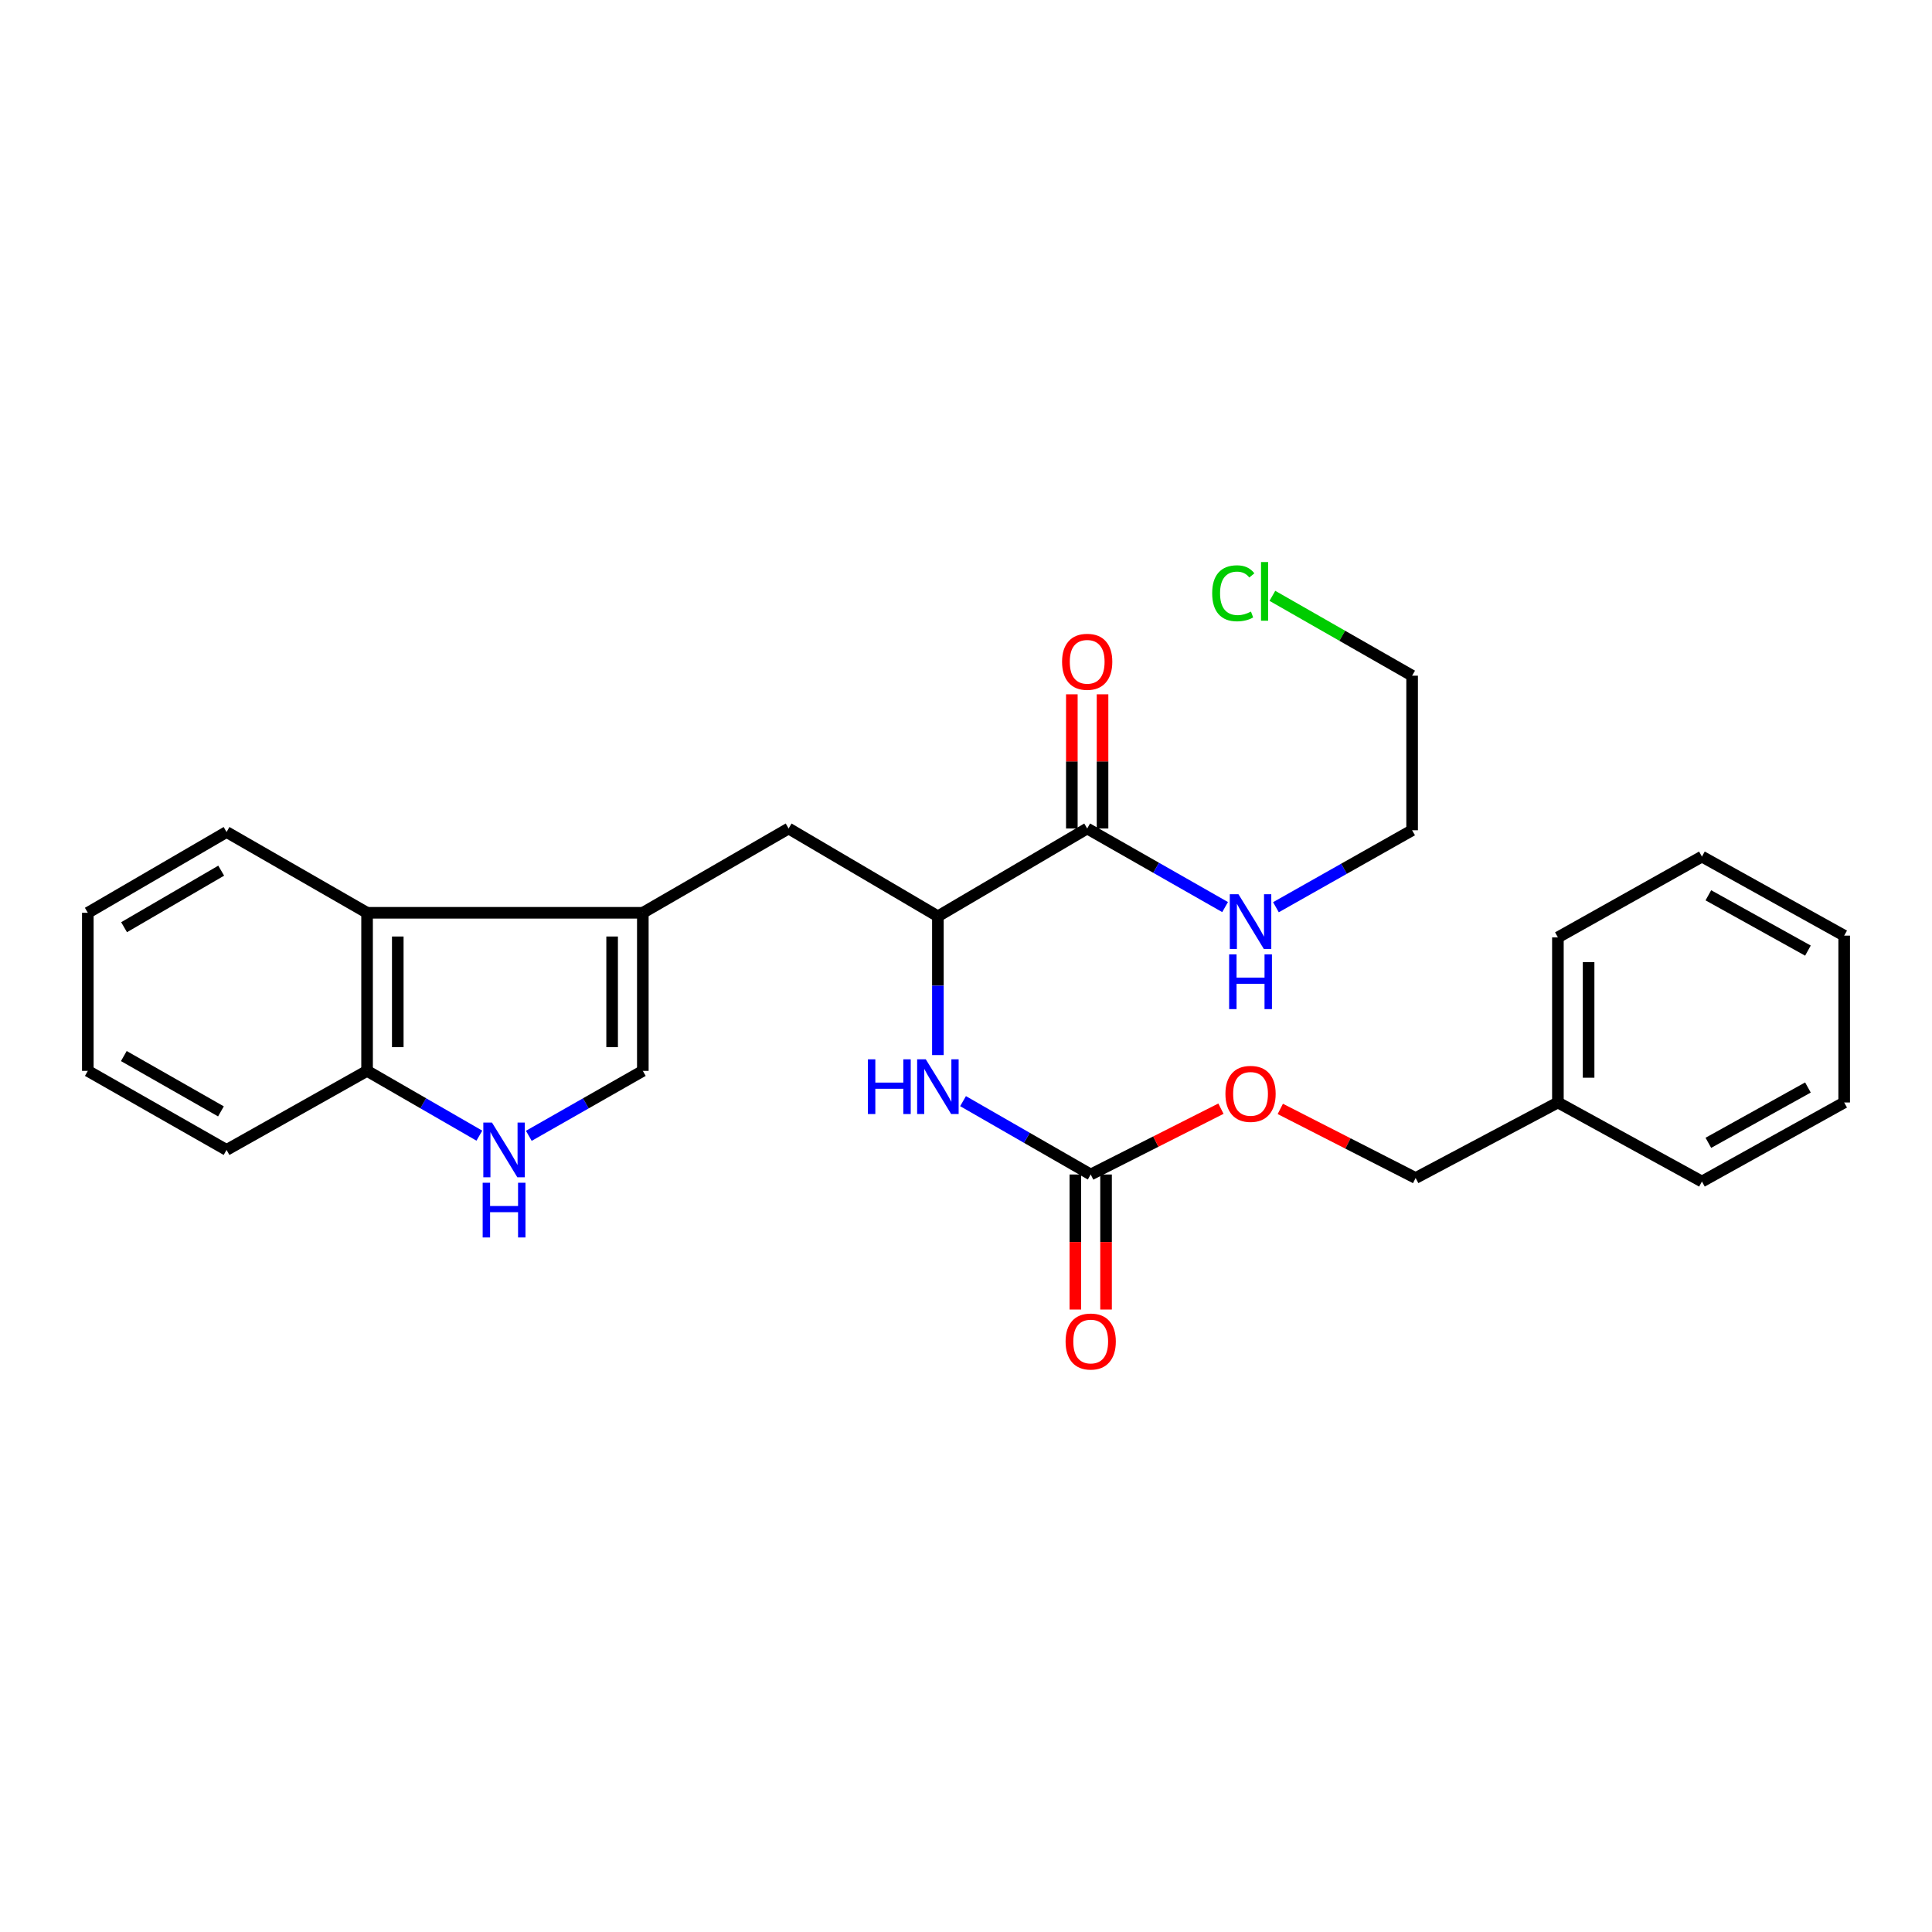 <?xml version='1.0' encoding='iso-8859-1'?>
<svg version='1.1' baseProfile='full'
              xmlns='http://www.w3.org/2000/svg'
                      xmlns:rdkit='http://www.rdkit.org/xml'
                      xmlns:xlink='http://www.w3.org/1999/xlink'
                  xml:space='preserve'
width='1000px' height='1000px' viewBox='0 0 1000 1000'>
<!-- END OF HEADER -->
<rect style='opacity:1.0;fill:#FFFFFF;stroke:none' width='1000' height='1000' x='0' y='0'> </rect>
<path class='bond-0' d='M 332.726,472.461 L 332.726,554.283' style='fill:none;fill-rule:evenodd;stroke:#000000;stroke-width:6px;stroke-linecap:butt;stroke-linejoin:miter;stroke-opacity:1' />
<path class='bond-0' d='M 316.835,484.734 L 316.835,542.01' style='fill:none;fill-rule:evenodd;stroke:#000000;stroke-width:6px;stroke-linecap:butt;stroke-linejoin:miter;stroke-opacity:1' />
<path class='bond-1' d='M 332.726,472.461 L 189.995,472.461' style='fill:none;fill-rule:evenodd;stroke:#000000;stroke-width:6px;stroke-linecap:butt;stroke-linejoin:miter;stroke-opacity:1' />
<path class='bond-2' d='M 332.726,472.461 L 408.183,428.83' style='fill:none;fill-rule:evenodd;stroke:#000000;stroke-width:6px;stroke-linecap:butt;stroke-linejoin:miter;stroke-opacity:1' />
<path class='bond-3' d='M 273.712,587.9 L 303.219,571.091' style='fill:none;fill-rule:evenodd;stroke:#0000FF;stroke-width:6px;stroke-linecap:butt;stroke-linejoin:miter;stroke-opacity:1' />
<path class='bond-3' d='M 303.219,571.091 L 332.726,554.283' style='fill:none;fill-rule:evenodd;stroke:#000000;stroke-width:6px;stroke-linecap:butt;stroke-linejoin:miter;stroke-opacity:1' />
<path class='bond-4' d='M 248.119,587.818 L 219.057,571.05' style='fill:none;fill-rule:evenodd;stroke:#0000FF;stroke-width:6px;stroke-linecap:butt;stroke-linejoin:miter;stroke-opacity:1' />
<path class='bond-4' d='M 219.057,571.05 L 189.995,554.283' style='fill:none;fill-rule:evenodd;stroke:#000000;stroke-width:6px;stroke-linecap:butt;stroke-linejoin:miter;stroke-opacity:1' />
<path class='bond-5' d='M 564.545,607.917 L 531.508,588.933' style='fill:none;fill-rule:evenodd;stroke:#000000;stroke-width:6px;stroke-linecap:butt;stroke-linejoin:miter;stroke-opacity:1' />
<path class='bond-5' d='M 531.508,588.933 L 498.471,569.949' style='fill:none;fill-rule:evenodd;stroke:#0000FF;stroke-width:6px;stroke-linecap:butt;stroke-linejoin:miter;stroke-opacity:1' />
<path class='bond-6' d='M 556.6,607.917 L 556.6,642.862' style='fill:none;fill-rule:evenodd;stroke:#000000;stroke-width:6px;stroke-linecap:butt;stroke-linejoin:miter;stroke-opacity:1' />
<path class='bond-6' d='M 556.6,642.862 L 556.6,677.807' style='fill:none;fill-rule:evenodd;stroke:#FF0000;stroke-width:6px;stroke-linecap:butt;stroke-linejoin:miter;stroke-opacity:1' />
<path class='bond-6' d='M 572.491,607.917 L 572.491,642.862' style='fill:none;fill-rule:evenodd;stroke:#000000;stroke-width:6px;stroke-linecap:butt;stroke-linejoin:miter;stroke-opacity:1' />
<path class='bond-6' d='M 572.491,642.862 L 572.491,677.807' style='fill:none;fill-rule:evenodd;stroke:#FF0000;stroke-width:6px;stroke-linecap:butt;stroke-linejoin:miter;stroke-opacity:1' />
<path class='bond-7' d='M 564.545,607.917 L 598.253,590.881' style='fill:none;fill-rule:evenodd;stroke:#000000;stroke-width:6px;stroke-linecap:butt;stroke-linejoin:miter;stroke-opacity:1' />
<path class='bond-7' d='M 598.253,590.881 L 631.96,573.846' style='fill:none;fill-rule:evenodd;stroke:#FF0000;stroke-width:6px;stroke-linecap:butt;stroke-linejoin:miter;stroke-opacity:1' />
<path class='bond-8' d='M 485.451,474.279 L 408.183,428.83' style='fill:none;fill-rule:evenodd;stroke:#000000;stroke-width:6px;stroke-linecap:butt;stroke-linejoin:miter;stroke-opacity:1' />
<path class='bond-9' d='M 485.451,474.279 L 485.451,510.191' style='fill:none;fill-rule:evenodd;stroke:#000000;stroke-width:6px;stroke-linecap:butt;stroke-linejoin:miter;stroke-opacity:1' />
<path class='bond-9' d='M 485.451,510.191 L 485.451,546.103' style='fill:none;fill-rule:evenodd;stroke:#0000FF;stroke-width:6px;stroke-linecap:butt;stroke-linejoin:miter;stroke-opacity:1' />
<path class='bond-10' d='M 485.451,474.279 L 562.727,428.83' style='fill:none;fill-rule:evenodd;stroke:#000000;stroke-width:6px;stroke-linecap:butt;stroke-linejoin:miter;stroke-opacity:1' />
<path class='bond-11' d='M 570.672,428.83 L 570.672,394.105' style='fill:none;fill-rule:evenodd;stroke:#000000;stroke-width:6px;stroke-linecap:butt;stroke-linejoin:miter;stroke-opacity:1' />
<path class='bond-11' d='M 570.672,394.105 L 570.672,359.38' style='fill:none;fill-rule:evenodd;stroke:#FF0000;stroke-width:6px;stroke-linecap:butt;stroke-linejoin:miter;stroke-opacity:1' />
<path class='bond-11' d='M 554.781,428.83 L 554.781,394.105' style='fill:none;fill-rule:evenodd;stroke:#000000;stroke-width:6px;stroke-linecap:butt;stroke-linejoin:miter;stroke-opacity:1' />
<path class='bond-11' d='M 554.781,394.105 L 554.781,359.38' style='fill:none;fill-rule:evenodd;stroke:#FF0000;stroke-width:6px;stroke-linecap:butt;stroke-linejoin:miter;stroke-opacity:1' />
<path class='bond-12' d='M 562.727,428.83 L 598.416,449.166' style='fill:none;fill-rule:evenodd;stroke:#000000;stroke-width:6px;stroke-linecap:butt;stroke-linejoin:miter;stroke-opacity:1' />
<path class='bond-12' d='M 598.416,449.166 L 634.105,469.501' style='fill:none;fill-rule:evenodd;stroke:#0000FF;stroke-width:6px;stroke-linecap:butt;stroke-linejoin:miter;stroke-opacity:1' />
<path class='bond-13' d='M 189.995,472.461 L 189.995,554.283' style='fill:none;fill-rule:evenodd;stroke:#000000;stroke-width:6px;stroke-linecap:butt;stroke-linejoin:miter;stroke-opacity:1' />
<path class='bond-13' d='M 205.887,484.734 L 205.887,542.01' style='fill:none;fill-rule:evenodd;stroke:#000000;stroke-width:6px;stroke-linecap:butt;stroke-linejoin:miter;stroke-opacity:1' />
<path class='bond-14' d='M 189.995,472.461 L 117.266,430.649' style='fill:none;fill-rule:evenodd;stroke:#000000;stroke-width:6px;stroke-linecap:butt;stroke-linejoin:miter;stroke-opacity:1' />
<path class='bond-15' d='M 189.995,554.283 L 117.266,595.195' style='fill:none;fill-rule:evenodd;stroke:#000000;stroke-width:6px;stroke-linecap:butt;stroke-linejoin:miter;stroke-opacity:1' />
<path class='bond-16' d='M 662.676,573.967 L 697.702,591.851' style='fill:none;fill-rule:evenodd;stroke:#FF0000;stroke-width:6px;stroke-linecap:butt;stroke-linejoin:miter;stroke-opacity:1' />
<path class='bond-16' d='M 697.702,591.851 L 732.729,609.735' style='fill:none;fill-rule:evenodd;stroke:#000000;stroke-width:6px;stroke-linecap:butt;stroke-linejoin:miter;stroke-opacity:1' />
<path class='bond-17' d='M 660.419,469.58 L 695.665,449.66' style='fill:none;fill-rule:evenodd;stroke:#0000FF;stroke-width:6px;stroke-linecap:butt;stroke-linejoin:miter;stroke-opacity:1' />
<path class='bond-17' d='M 695.665,449.66 L 730.91,429.739' style='fill:none;fill-rule:evenodd;stroke:#000000;stroke-width:6px;stroke-linecap:butt;stroke-linejoin:miter;stroke-opacity:1' />
<path class='bond-18' d='M 732.729,609.735 L 806.367,570.643' style='fill:none;fill-rule:evenodd;stroke:#000000;stroke-width:6px;stroke-linecap:butt;stroke-linejoin:miter;stroke-opacity:1' />
<path class='bond-19' d='M 806.367,570.643 L 806.367,485.191' style='fill:none;fill-rule:evenodd;stroke:#000000;stroke-width:6px;stroke-linecap:butt;stroke-linejoin:miter;stroke-opacity:1' />
<path class='bond-19' d='M 822.259,557.825 L 822.259,498.009' style='fill:none;fill-rule:evenodd;stroke:#000000;stroke-width:6px;stroke-linecap:butt;stroke-linejoin:miter;stroke-opacity:1' />
<path class='bond-20' d='M 806.367,570.643 L 880.916,611.554' style='fill:none;fill-rule:evenodd;stroke:#000000;stroke-width:6px;stroke-linecap:butt;stroke-linejoin:miter;stroke-opacity:1' />
<path class='bond-21' d='M 658.582,308.404 L 694.746,329.069' style='fill:none;fill-rule:evenodd;stroke:#00CC00;stroke-width:6px;stroke-linecap:butt;stroke-linejoin:miter;stroke-opacity:1' />
<path class='bond-21' d='M 694.746,329.069 L 730.91,349.735' style='fill:none;fill-rule:evenodd;stroke:#000000;stroke-width:6px;stroke-linecap:butt;stroke-linejoin:miter;stroke-opacity:1' />
<path class='bond-22' d='M 117.266,430.649 L 45.455,472.461' style='fill:none;fill-rule:evenodd;stroke:#000000;stroke-width:6px;stroke-linecap:butt;stroke-linejoin:miter;stroke-opacity:1' />
<path class='bond-22' d='M 114.49,450.653 L 64.222,479.922' style='fill:none;fill-rule:evenodd;stroke:#000000;stroke-width:6px;stroke-linecap:butt;stroke-linejoin:miter;stroke-opacity:1' />
<path class='bond-23' d='M 117.266,595.195 L 45.455,554.283' style='fill:none;fill-rule:evenodd;stroke:#000000;stroke-width:6px;stroke-linecap:butt;stroke-linejoin:miter;stroke-opacity:1' />
<path class='bond-23' d='M 114.36,575.25 L 64.093,546.612' style='fill:none;fill-rule:evenodd;stroke:#000000;stroke-width:6px;stroke-linecap:butt;stroke-linejoin:miter;stroke-opacity:1' />
<path class='bond-24' d='M 730.91,429.739 L 730.91,349.735' style='fill:none;fill-rule:evenodd;stroke:#000000;stroke-width:6px;stroke-linecap:butt;stroke-linejoin:miter;stroke-opacity:1' />
<path class='bond-25' d='M 806.367,485.191 L 880.916,443.371' style='fill:none;fill-rule:evenodd;stroke:#000000;stroke-width:6px;stroke-linecap:butt;stroke-linejoin:miter;stroke-opacity:1' />
<path class='bond-26' d='M 880.916,611.554 L 954.545,570.643' style='fill:none;fill-rule:evenodd;stroke:#000000;stroke-width:6px;stroke-linecap:butt;stroke-linejoin:miter;stroke-opacity:1' />
<path class='bond-26' d='M 884.242,591.526 L 935.783,562.888' style='fill:none;fill-rule:evenodd;stroke:#000000;stroke-width:6px;stroke-linecap:butt;stroke-linejoin:miter;stroke-opacity:1' />
<path class='bond-27' d='M 45.455,472.461 L 45.455,554.283' style='fill:none;fill-rule:evenodd;stroke:#000000;stroke-width:6px;stroke-linecap:butt;stroke-linejoin:miter;stroke-opacity:1' />
<path class='bond-28' d='M 954.545,570.643 L 954.545,484.282' style='fill:none;fill-rule:evenodd;stroke:#000000;stroke-width:6px;stroke-linecap:butt;stroke-linejoin:miter;stroke-opacity:1' />
<path class='bond-29' d='M 880.916,443.371 L 954.545,484.282' style='fill:none;fill-rule:evenodd;stroke:#000000;stroke-width:6px;stroke-linecap:butt;stroke-linejoin:miter;stroke-opacity:1' />
<path class='bond-29' d='M 884.242,463.398 L 935.783,492.036' style='fill:none;fill-rule:evenodd;stroke:#000000;stroke-width:6px;stroke-linecap:butt;stroke-linejoin:miter;stroke-opacity:1' />
<path  class='atom-1' d='M 254.646 581.035
L 263.926 596.035
Q 264.846 597.515, 266.326 600.195
Q 267.806 602.875, 267.886 603.035
L 267.886 581.035
L 271.646 581.035
L 271.646 609.355
L 267.766 609.355
L 257.806 592.955
Q 256.646 591.035, 255.406 588.835
Q 254.206 586.635, 253.846 585.955
L 253.846 609.355
L 250.166 609.355
L 250.166 581.035
L 254.646 581.035
' fill='#0000FF'/>
<path  class='atom-1' d='M 249.826 612.187
L 253.666 612.187
L 253.666 624.227
L 268.146 624.227
L 268.146 612.187
L 271.986 612.187
L 271.986 640.507
L 268.146 640.507
L 268.146 627.427
L 253.666 627.427
L 253.666 640.507
L 249.826 640.507
L 249.826 612.187
' fill='#0000FF'/>
<path  class='atom-5' d='M 449.231 548.307
L 453.071 548.307
L 453.071 560.347
L 467.551 560.347
L 467.551 548.307
L 471.391 548.307
L 471.391 576.627
L 467.551 576.627
L 467.551 563.547
L 453.071 563.547
L 453.071 576.627
L 449.231 576.627
L 449.231 548.307
' fill='#0000FF'/>
<path  class='atom-5' d='M 479.191 548.307
L 488.471 563.307
Q 489.391 564.787, 490.871 567.467
Q 492.351 570.147, 492.431 570.307
L 492.431 548.307
L 496.191 548.307
L 496.191 576.627
L 492.311 576.627
L 482.351 560.227
Q 481.191 558.307, 479.951 556.107
Q 478.751 553.907, 478.391 553.227
L 478.391 576.627
L 474.711 576.627
L 474.711 548.307
L 479.191 548.307
' fill='#0000FF'/>
<path  class='atom-10' d='M 551.545 694.366
Q 551.545 687.566, 554.905 683.766
Q 558.265 679.966, 564.545 679.966
Q 570.825 679.966, 574.185 683.766
Q 577.545 687.566, 577.545 694.366
Q 577.545 701.246, 574.145 705.166
Q 570.745 709.046, 564.545 709.046
Q 558.305 709.046, 554.905 705.166
Q 551.545 701.286, 551.545 694.366
M 564.545 705.846
Q 568.865 705.846, 571.185 702.966
Q 573.545 700.046, 573.545 694.366
Q 573.545 688.806, 571.185 686.006
Q 568.865 683.166, 564.545 683.166
Q 560.225 683.166, 557.865 685.966
Q 555.545 688.766, 555.545 694.366
Q 555.545 700.086, 557.865 702.966
Q 560.225 705.846, 564.545 705.846
' fill='#FF0000'/>
<path  class='atom-11' d='M 549.727 342.54
Q 549.727 335.74, 553.087 331.94
Q 556.447 328.14, 562.727 328.14
Q 569.007 328.14, 572.367 331.94
Q 575.727 335.74, 575.727 342.54
Q 575.727 349.42, 572.327 353.34
Q 568.927 357.22, 562.727 357.22
Q 556.487 357.22, 553.087 353.34
Q 549.727 349.46, 549.727 342.54
M 562.727 354.02
Q 567.047 354.02, 569.367 351.14
Q 571.727 348.22, 571.727 342.54
Q 571.727 336.98, 569.367 334.18
Q 567.047 331.34, 562.727 331.34
Q 558.407 331.34, 556.047 334.14
Q 553.727 336.94, 553.727 342.54
Q 553.727 348.26, 556.047 351.14
Q 558.407 354.02, 562.727 354.02
' fill='#FF0000'/>
<path  class='atom-12' d='M 634.277 566.185
Q 634.277 559.385, 637.637 555.585
Q 640.997 551.785, 647.277 551.785
Q 653.557 551.785, 656.917 555.585
Q 660.277 559.385, 660.277 566.185
Q 660.277 573.065, 656.877 576.985
Q 653.477 580.865, 647.277 580.865
Q 641.037 580.865, 637.637 576.985
Q 634.277 573.105, 634.277 566.185
M 647.277 577.665
Q 651.597 577.665, 653.917 574.785
Q 656.277 571.865, 656.277 566.185
Q 656.277 560.625, 653.917 557.825
Q 651.597 554.985, 647.277 554.985
Q 642.957 554.985, 640.597 557.785
Q 638.277 560.585, 638.277 566.185
Q 638.277 571.905, 640.597 574.785
Q 642.957 577.665, 647.277 577.665
' fill='#FF0000'/>
<path  class='atom-13' d='M 641.017 462.847
L 650.297 477.847
Q 651.217 479.327, 652.697 482.007
Q 654.177 484.687, 654.257 484.847
L 654.257 462.847
L 658.017 462.847
L 658.017 491.167
L 654.137 491.167
L 644.177 474.767
Q 643.017 472.847, 641.777 470.647
Q 640.577 468.447, 640.217 467.767
L 640.217 491.167
L 636.537 491.167
L 636.537 462.847
L 641.017 462.847
' fill='#0000FF'/>
<path  class='atom-13' d='M 636.197 493.999
L 640.037 493.999
L 640.037 506.039
L 654.517 506.039
L 654.517 493.999
L 658.357 493.999
L 658.357 522.319
L 654.517 522.319
L 654.517 509.239
L 640.037 509.239
L 640.037 522.319
L 636.197 522.319
L 636.197 493.999
' fill='#0000FF'/>
<path  class='atom-16' d='M 627.423 307.076
Q 627.423 300.036, 630.703 296.356
Q 634.023 292.636, 640.303 292.636
Q 646.143 292.636, 649.263 296.756
L 646.623 298.916
Q 644.343 295.916, 640.303 295.916
Q 636.023 295.916, 633.743 298.796
Q 631.503 301.636, 631.503 307.076
Q 631.503 312.676, 633.823 315.556
Q 636.183 318.436, 640.743 318.436
Q 643.863 318.436, 647.503 316.556
L 648.623 319.556
Q 647.143 320.516, 644.903 321.076
Q 642.663 321.636, 640.183 321.636
Q 634.023 321.636, 630.703 317.876
Q 627.423 314.116, 627.423 307.076
' fill='#00CC00'/>
<path  class='atom-16' d='M 652.703 290.916
L 656.383 290.916
L 656.383 321.276
L 652.703 321.276
L 652.703 290.916
' fill='#00CC00'/>
</svg>
